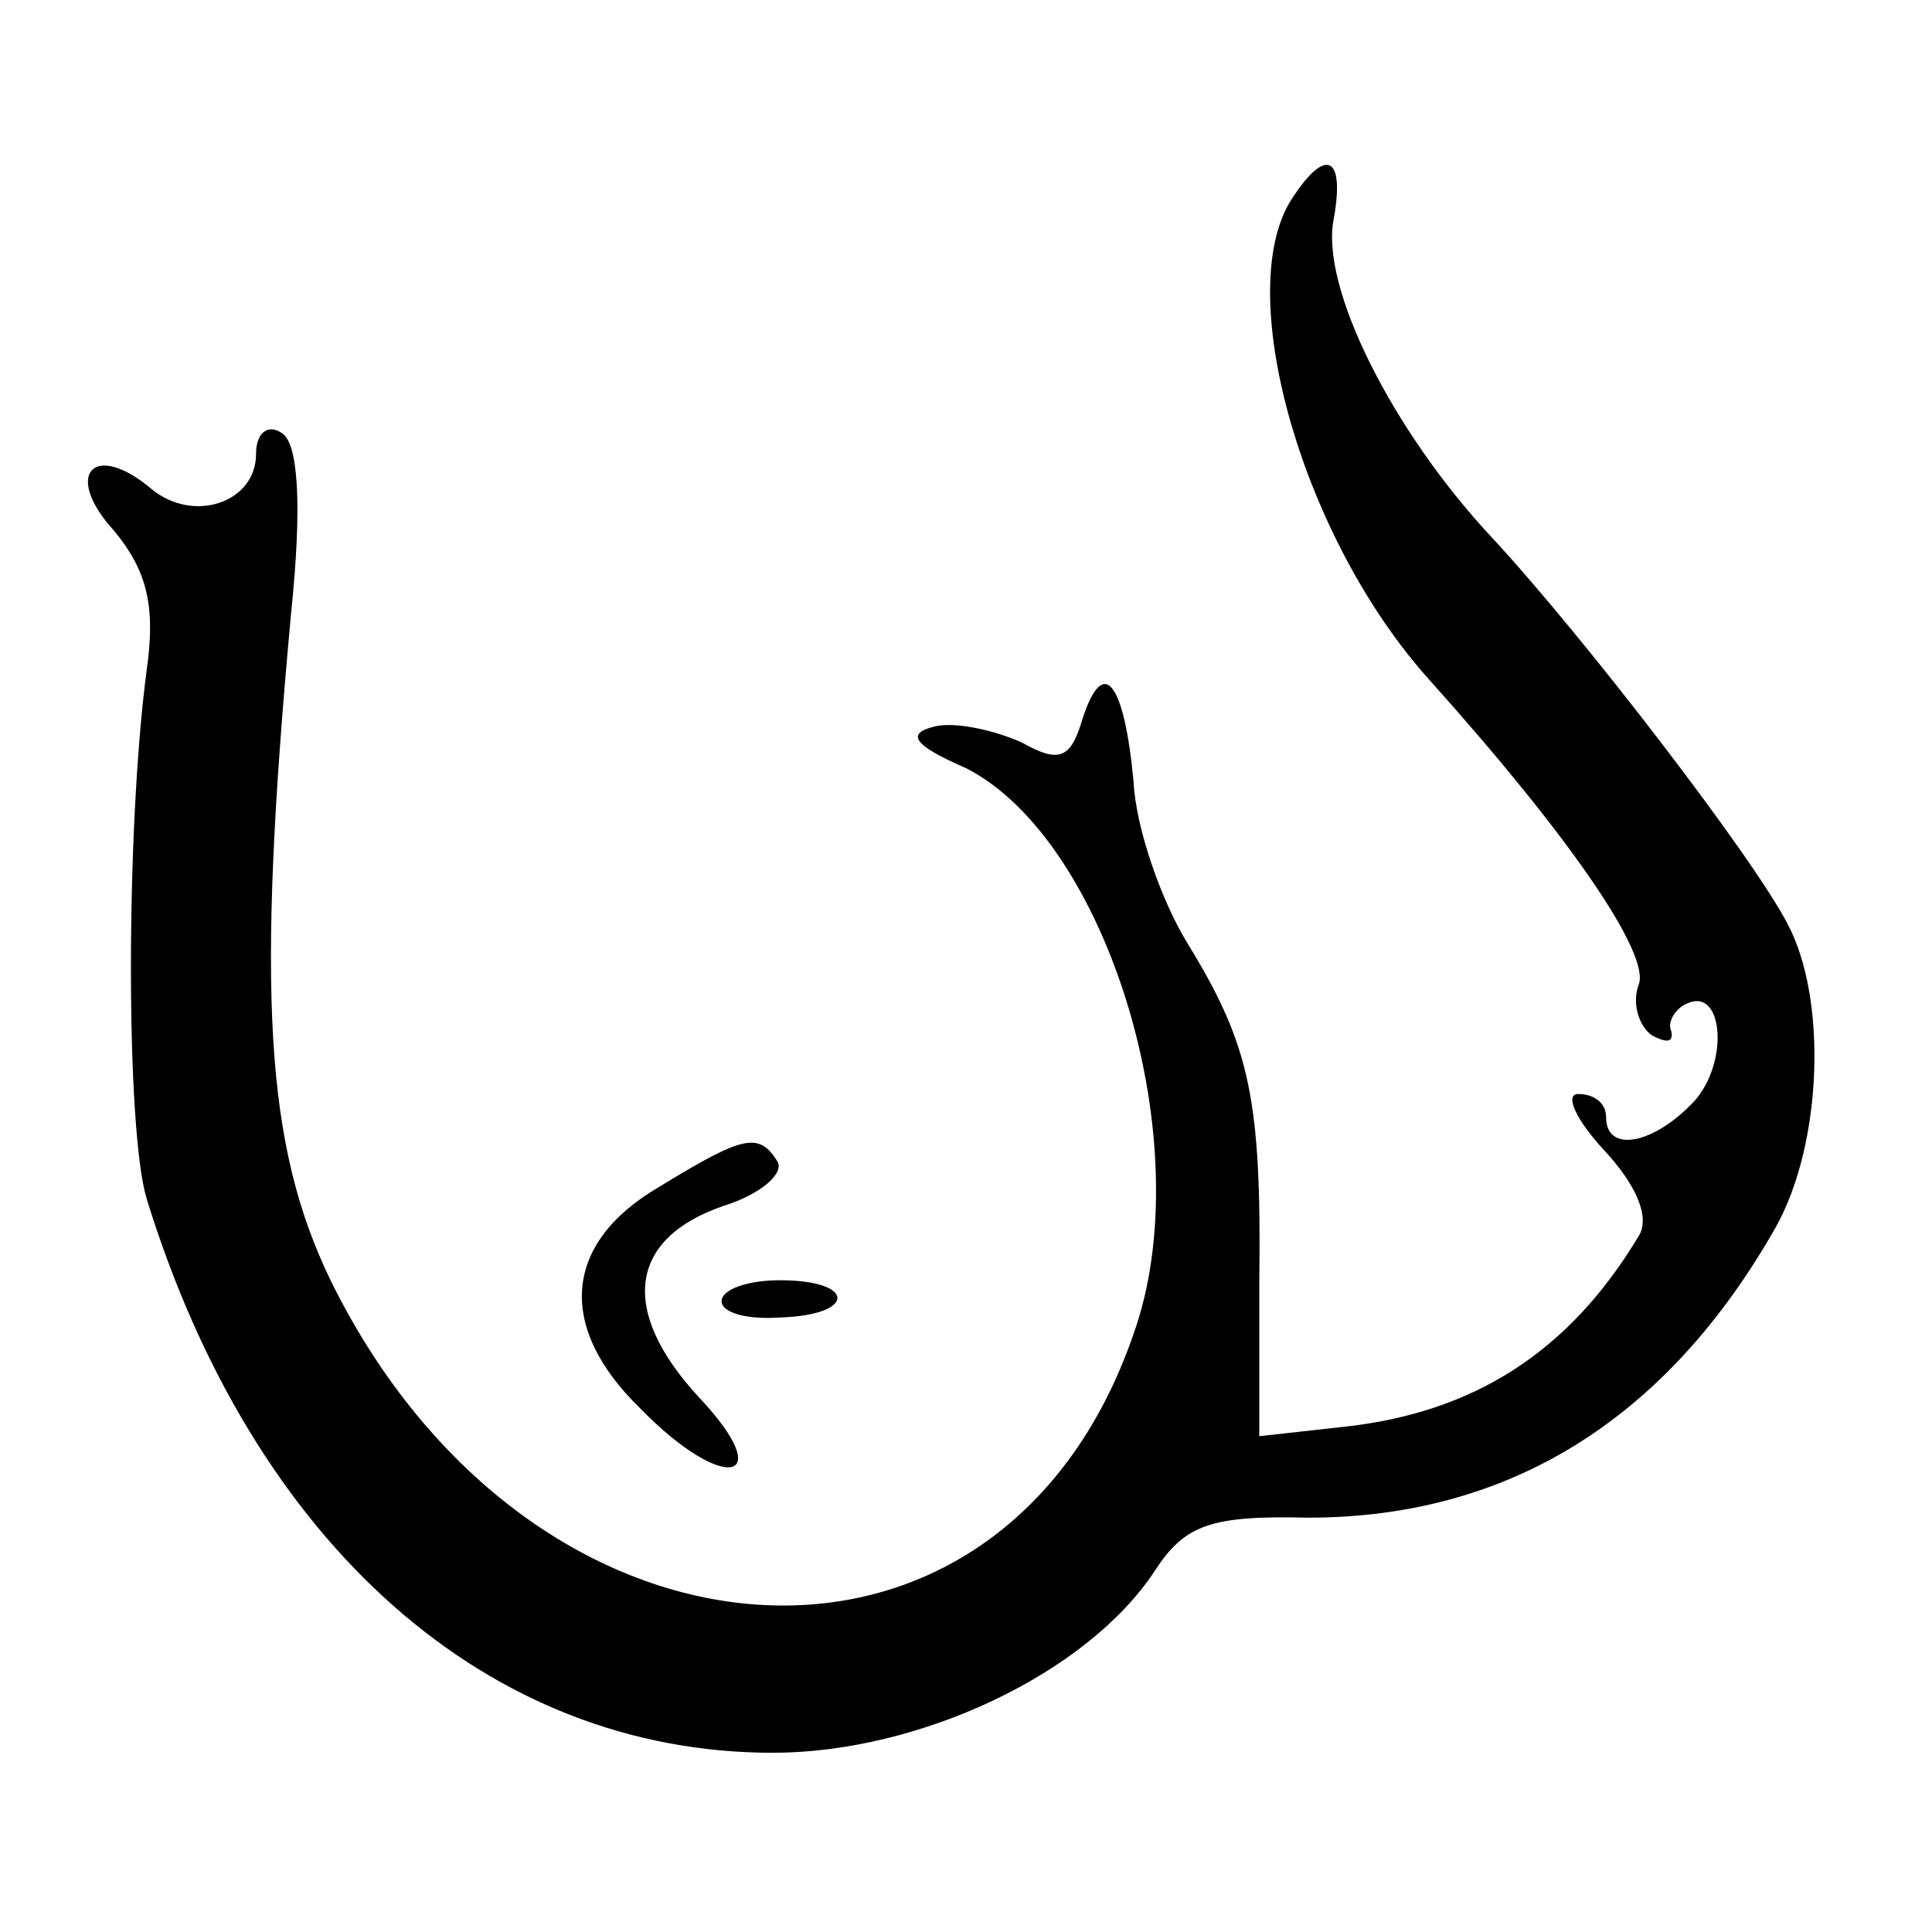 <svg version="1" xmlns="http://www.w3.org/2000/svg" width="110.667" height="110.667" viewBox="0 0 83 83"><path d="M55.4 8.7c-2.4 4.1.6 14.5 6 20.5 6.1 6.8 9.5 11.8 9 13.1-.3.8 0 1.8.6 2.2.6.3.9.3.8-.2-.2-.4.2-1 .7-1.2 1.6-.7 1.8 2.8.1 4.4-1.7 1.7-3.6 2-3.6.5 0-.6-.5-1-1.2-1-.6 0-.1 1.1 1.1 2.4 1.4 1.5 2 2.9 1.5 3.7-3 5-7.1 7.6-12.7 8.2l-3.6.4v-6.6c.1-7.9-.4-10.2-3.1-14.6-1.1-1.8-2.2-4.9-2.3-6.9-.4-4.3-1.3-5.5-2.2-2.7-.5 1.7-1 1.9-2.6 1-1.1-.5-2.8-.9-3.7-.7-1.3.3-1 .8 1.3 1.8 6.1 3.1 10.1 16.2 7.2 24.3C43 73.9 22.8 72.5 14.2 55c-2.8-5.8-3.2-12.3-1.7-28.6.5-4.8.3-7.4-.4-7.8-.6-.4-1.1 0-1.1.9 0 2.1-2.7 3-4.5 1.5-2.5-2.1-3.8-.6-1.6 1.8 1.4 1.7 1.8 3.2 1.4 6-.9 6.8-.9 19.7 0 22.7C10.9 66.4 21 75.3 33.2 75.3c6.3 0 13.5-3.4 16.4-7.8 1.3-2 2.4-2.4 6.6-2.3 8.6 0 15.4-4.2 20.1-12.5 2-3.6 2.2-9.8.5-13-1.5-2.9-8.8-12.4-12.7-16.6-4.3-4.6-7.4-10.8-6.8-13.7.5-2.8-.4-3.1-1.9-.7z"/><path d="M28.3 51c-4.1 2.4-4.4 6-.8 9.5 3.6 3.7 6 3.2 2.5-.5-3.4-3.7-3-6.8 1.1-8.2 1.6-.5 2.6-1.4 2.3-1.9-.8-1.3-1.5-1.1-5.1 1.1z"/><path d="M31 55.9c0 .5 1.1.8 2.5.7 3.3-.1 3.3-1.6 0-1.6-1.4 0-2.5.4-2.5.9z"/></svg>